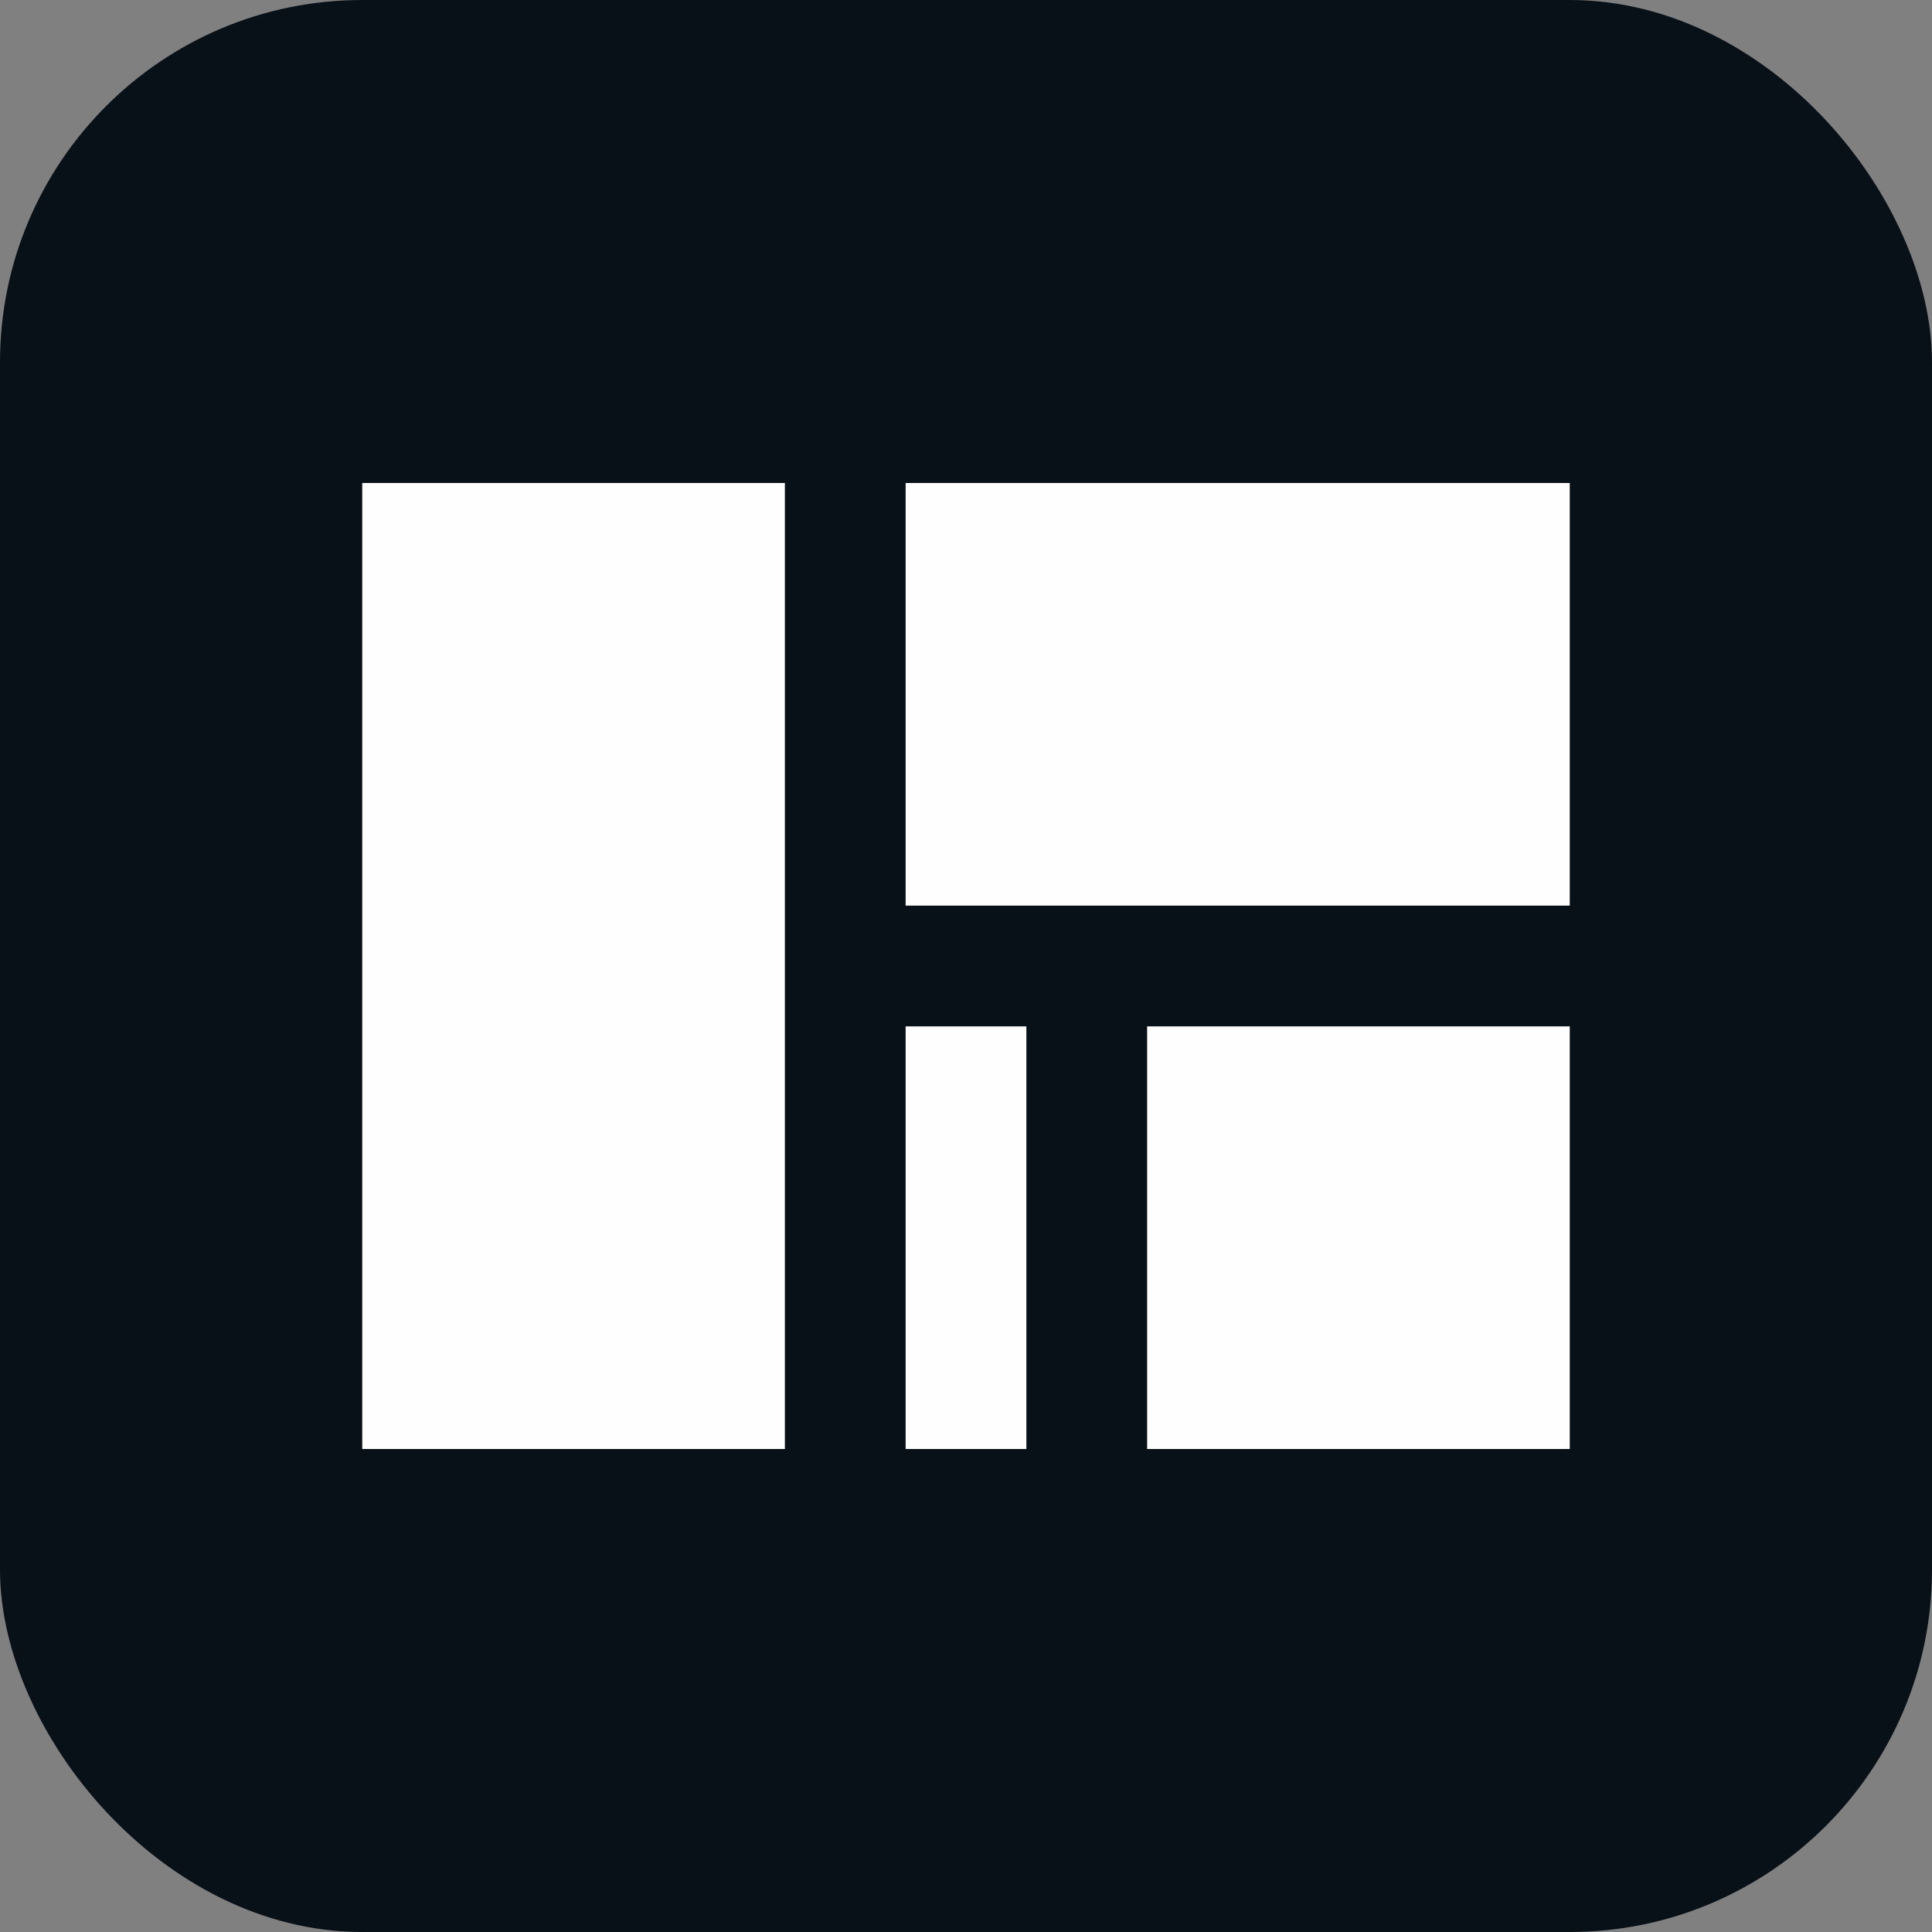 <?xml version="1.0" encoding="utf-8"?>
<svg xmlns="http://www.w3.org/2000/svg" fill="none" height="32" viewBox="0 0 32 32" width="32">
  
  <rect x="0" y="0" width="32" height="32" fill="#808080" stroke="none"/>
  
  <rect fill="#091118" height="32" rx="6" width="32"/>
  
  
  
  <rect fill="#FEFEFF" height="16" width="7" x="6" y="8"/>
  
  
  <rect fill="#FEFEFF" height="7" width="11" x="15" y="8"/>
  
  
  <rect fill="#FEFEFF" height="7" width="7" x="19" y="17"/>
  
  
  <rect fill="#FEFEFF" height="7" width="2" x="15" y="17"/>
</svg>